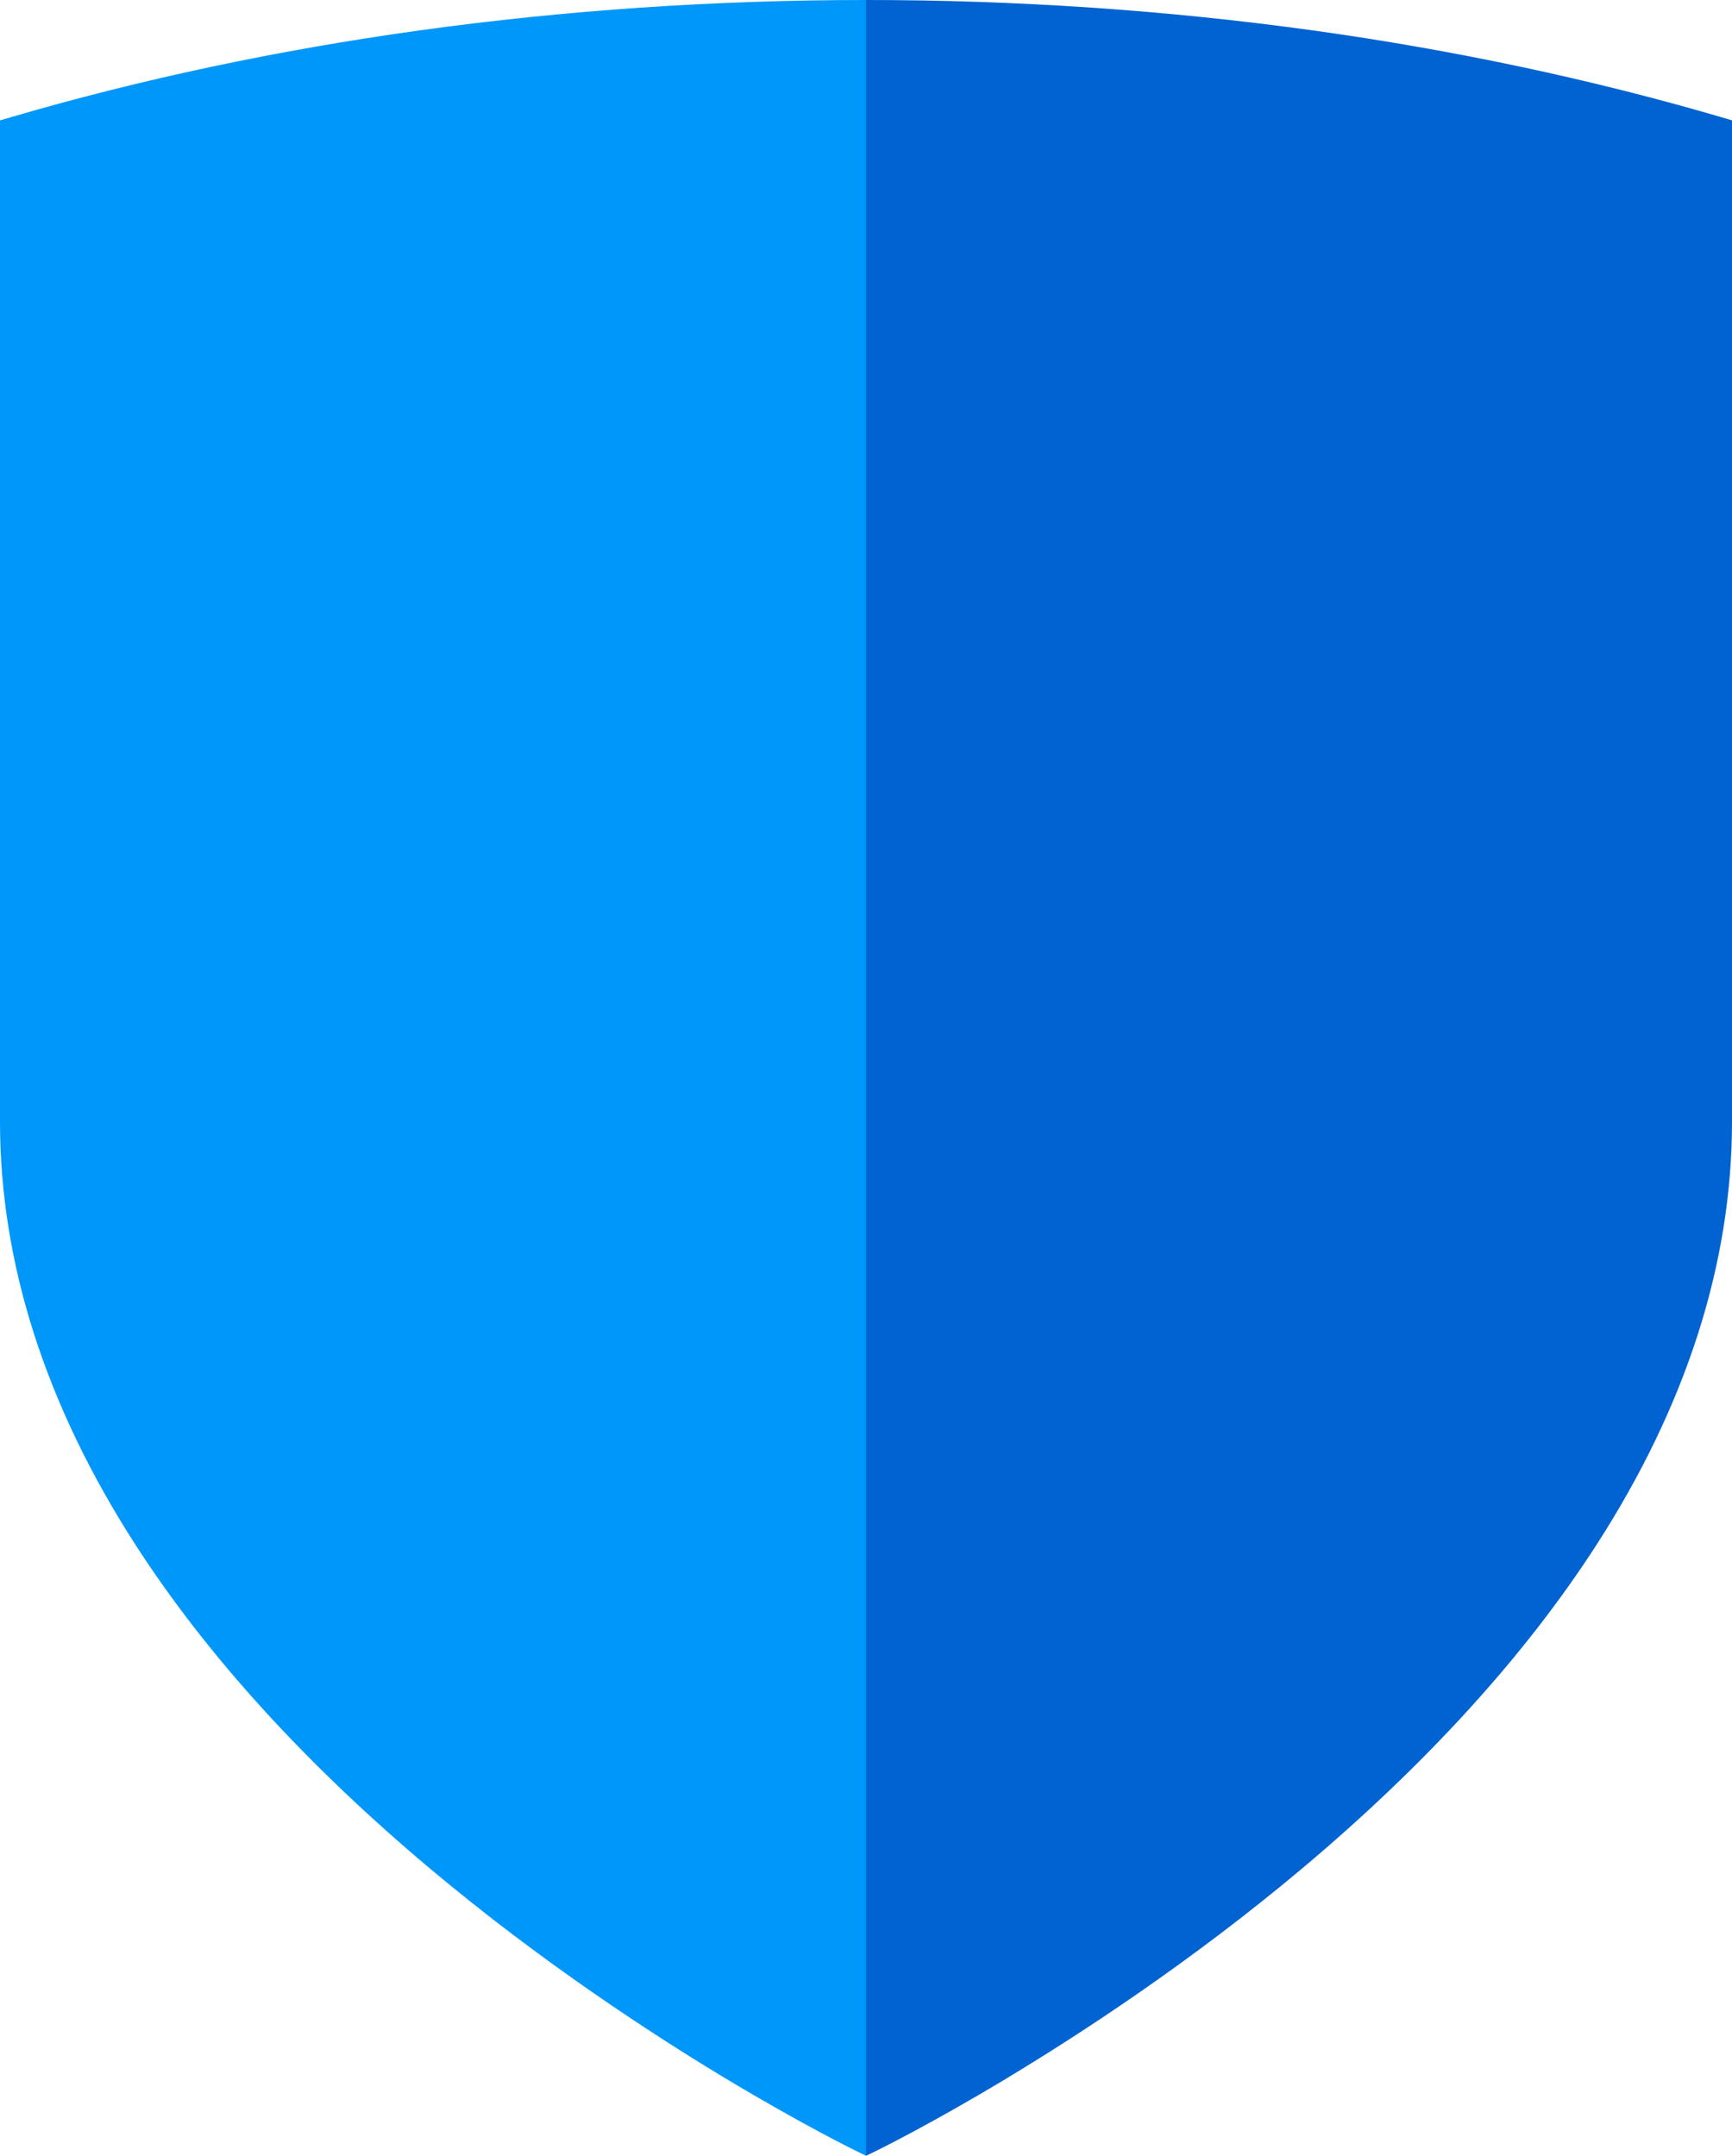 <svg xmlns="http://www.w3.org/2000/svg" width="94" height="117" viewBox="0 0 94 117" fill="none"><path d="M47 0C38.804 0 30.652 0.557 22.77 1.65C15.112 2.714 7.671 4.29 0.658 6.341L0 6.534V60.877C0 68.541 2.471 76.265 7.347 83.83C11.218 89.84 16.608 95.764 23.368 101.438C29.366 106.472 35.358 110.379 39.325 112.77C43.634 115.363 46.482 116.747 46.599 116.803L47 116.997V0Z" fill="#0097FB"></path><path d="M54.675 112.77C58.646 110.379 64.637 106.472 70.632 101.438C77.391 95.764 82.782 89.84 86.653 83.83C91.529 76.265 94 68.541 94 60.877V6.531L93.342 6.337C86.329 4.29 78.888 2.71 71.23 1.647C63.348 0.557 55.196 0 47 0V117L47.401 116.807C47.521 116.75 50.37 115.366 54.675 112.773V112.77Z" fill="#0063D1"></path></svg>